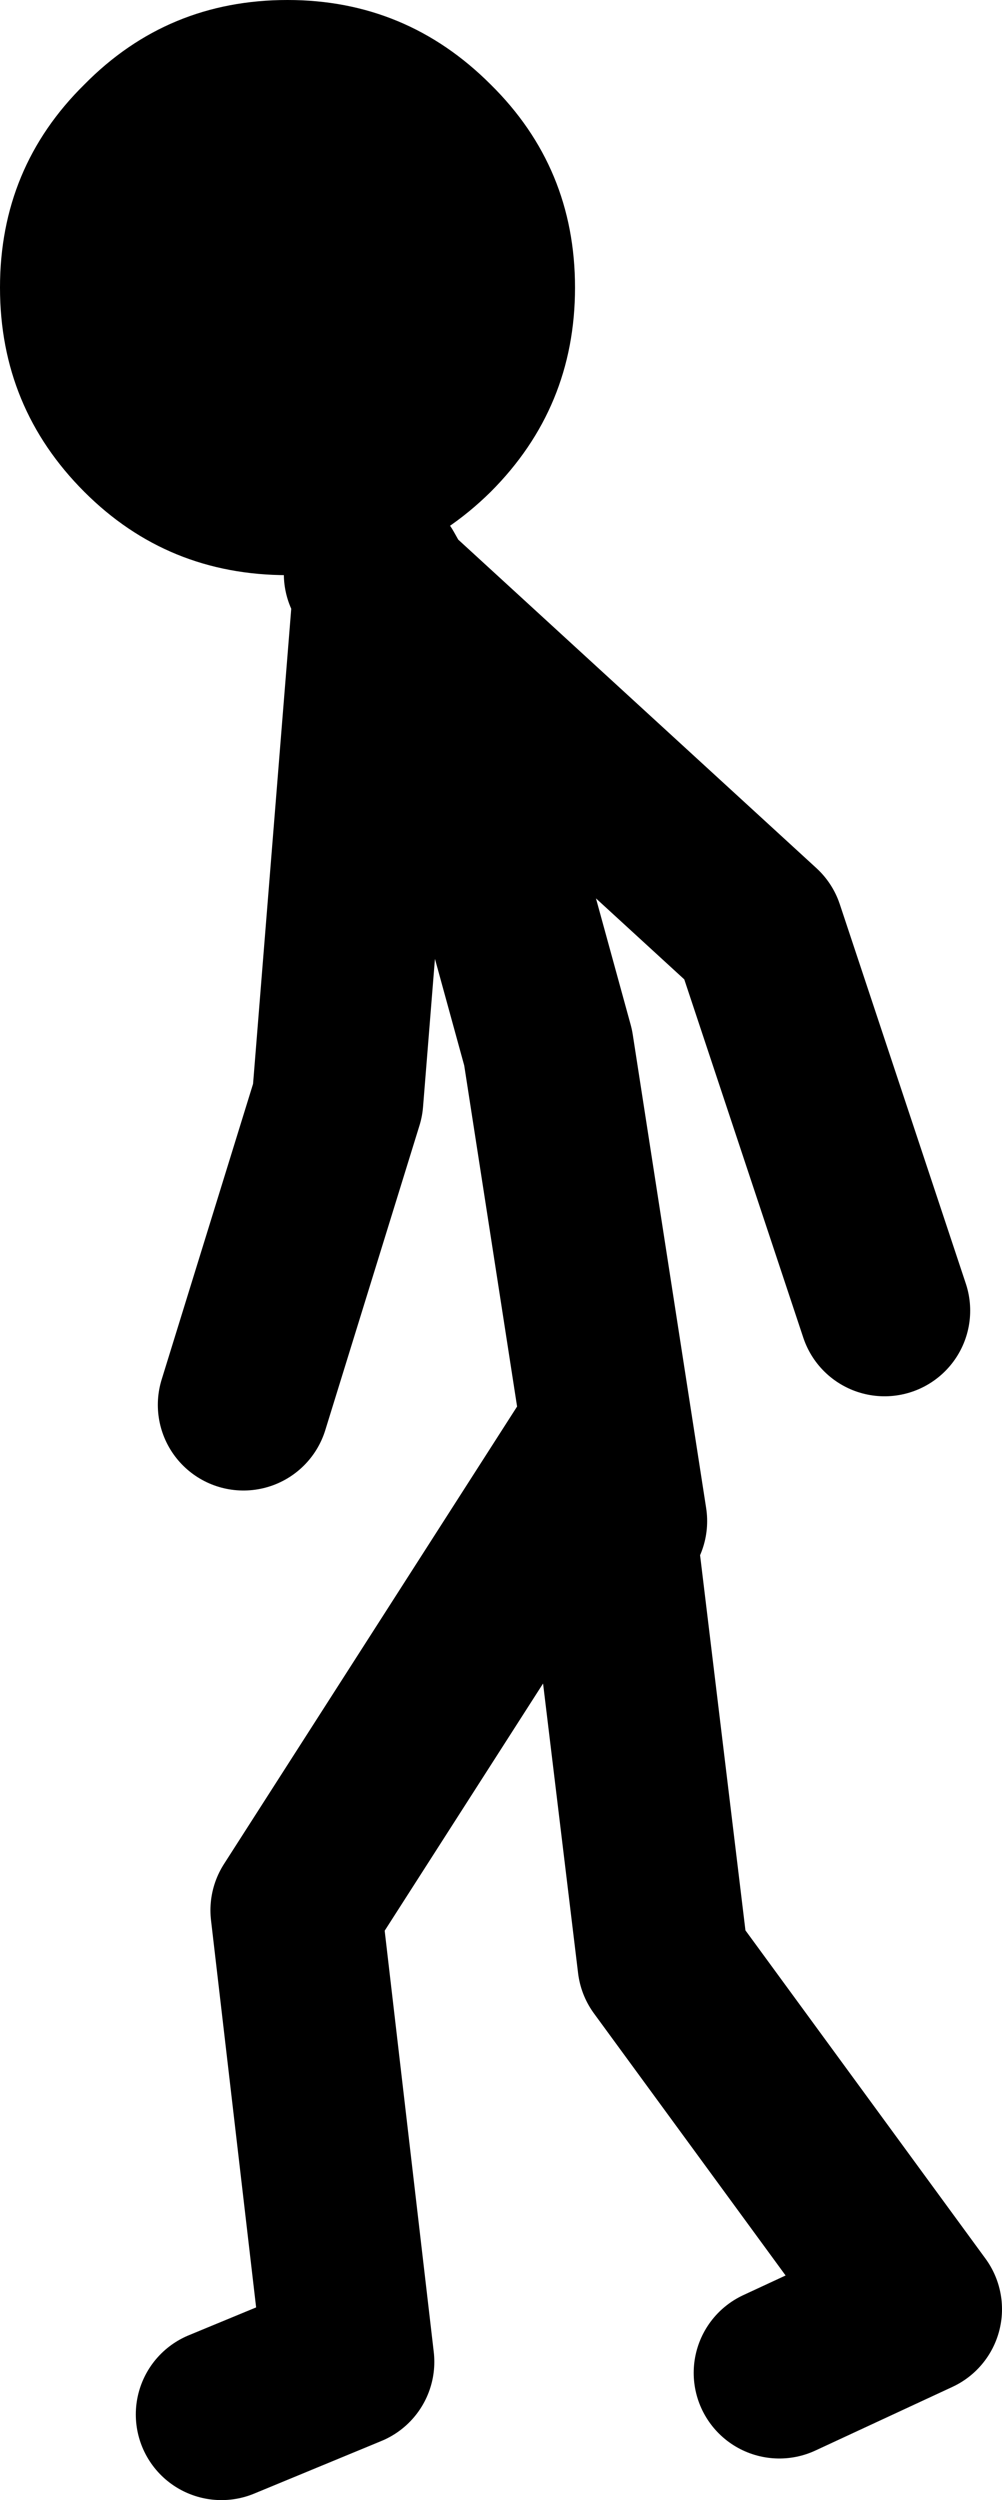 <?xml version="1.0" encoding="UTF-8" standalone="no"?>
<svg xmlns:xlink="http://www.w3.org/1999/xlink" height="102.15px" width="40.95px" xmlns="http://www.w3.org/2000/svg">
  <g transform="matrix(1.0, 0.0, 0.0, 1.0, 108.9, 35.4)">
    <path d="M-88.85 -31.95 Q-85.4 -28.55 -85.4 -23.65 -85.4 -18.75 -88.85 -15.3 -92.3 -11.9 -97.15 -11.9 -102.05 -11.9 -105.45 -15.3 -108.9 -18.75 -108.9 -23.65 -108.9 -28.55 -105.45 -31.95 -102.05 -35.4 -97.15 -35.4 -92.3 -35.4 -88.85 -31.95" fill="#000000" fill-rule="evenodd" stroke="none"/>
    <path d="M-83.5 26.75 L-86.5 7.4 -90.4 -6.8 -92.95 -11.15 -93.4 -11.6 -95.1 9.55 -98.95 22.0 M-93.8 -11.95 L-93.4 -11.6 -93.4 -11.95 -92.95 -11.15 -77.9 2.65 -72.75 18.15 M-99.85 63.25 L-94.65 61.1 -96.8 42.65 -84.4 23.3 -81.8 44.8 -71.45 58.95 -77.05 61.55" fill="none" stroke="#000000" stroke-linecap="round" stroke-linejoin="round" stroke-width="7.0"/>
  </g>
</svg>
